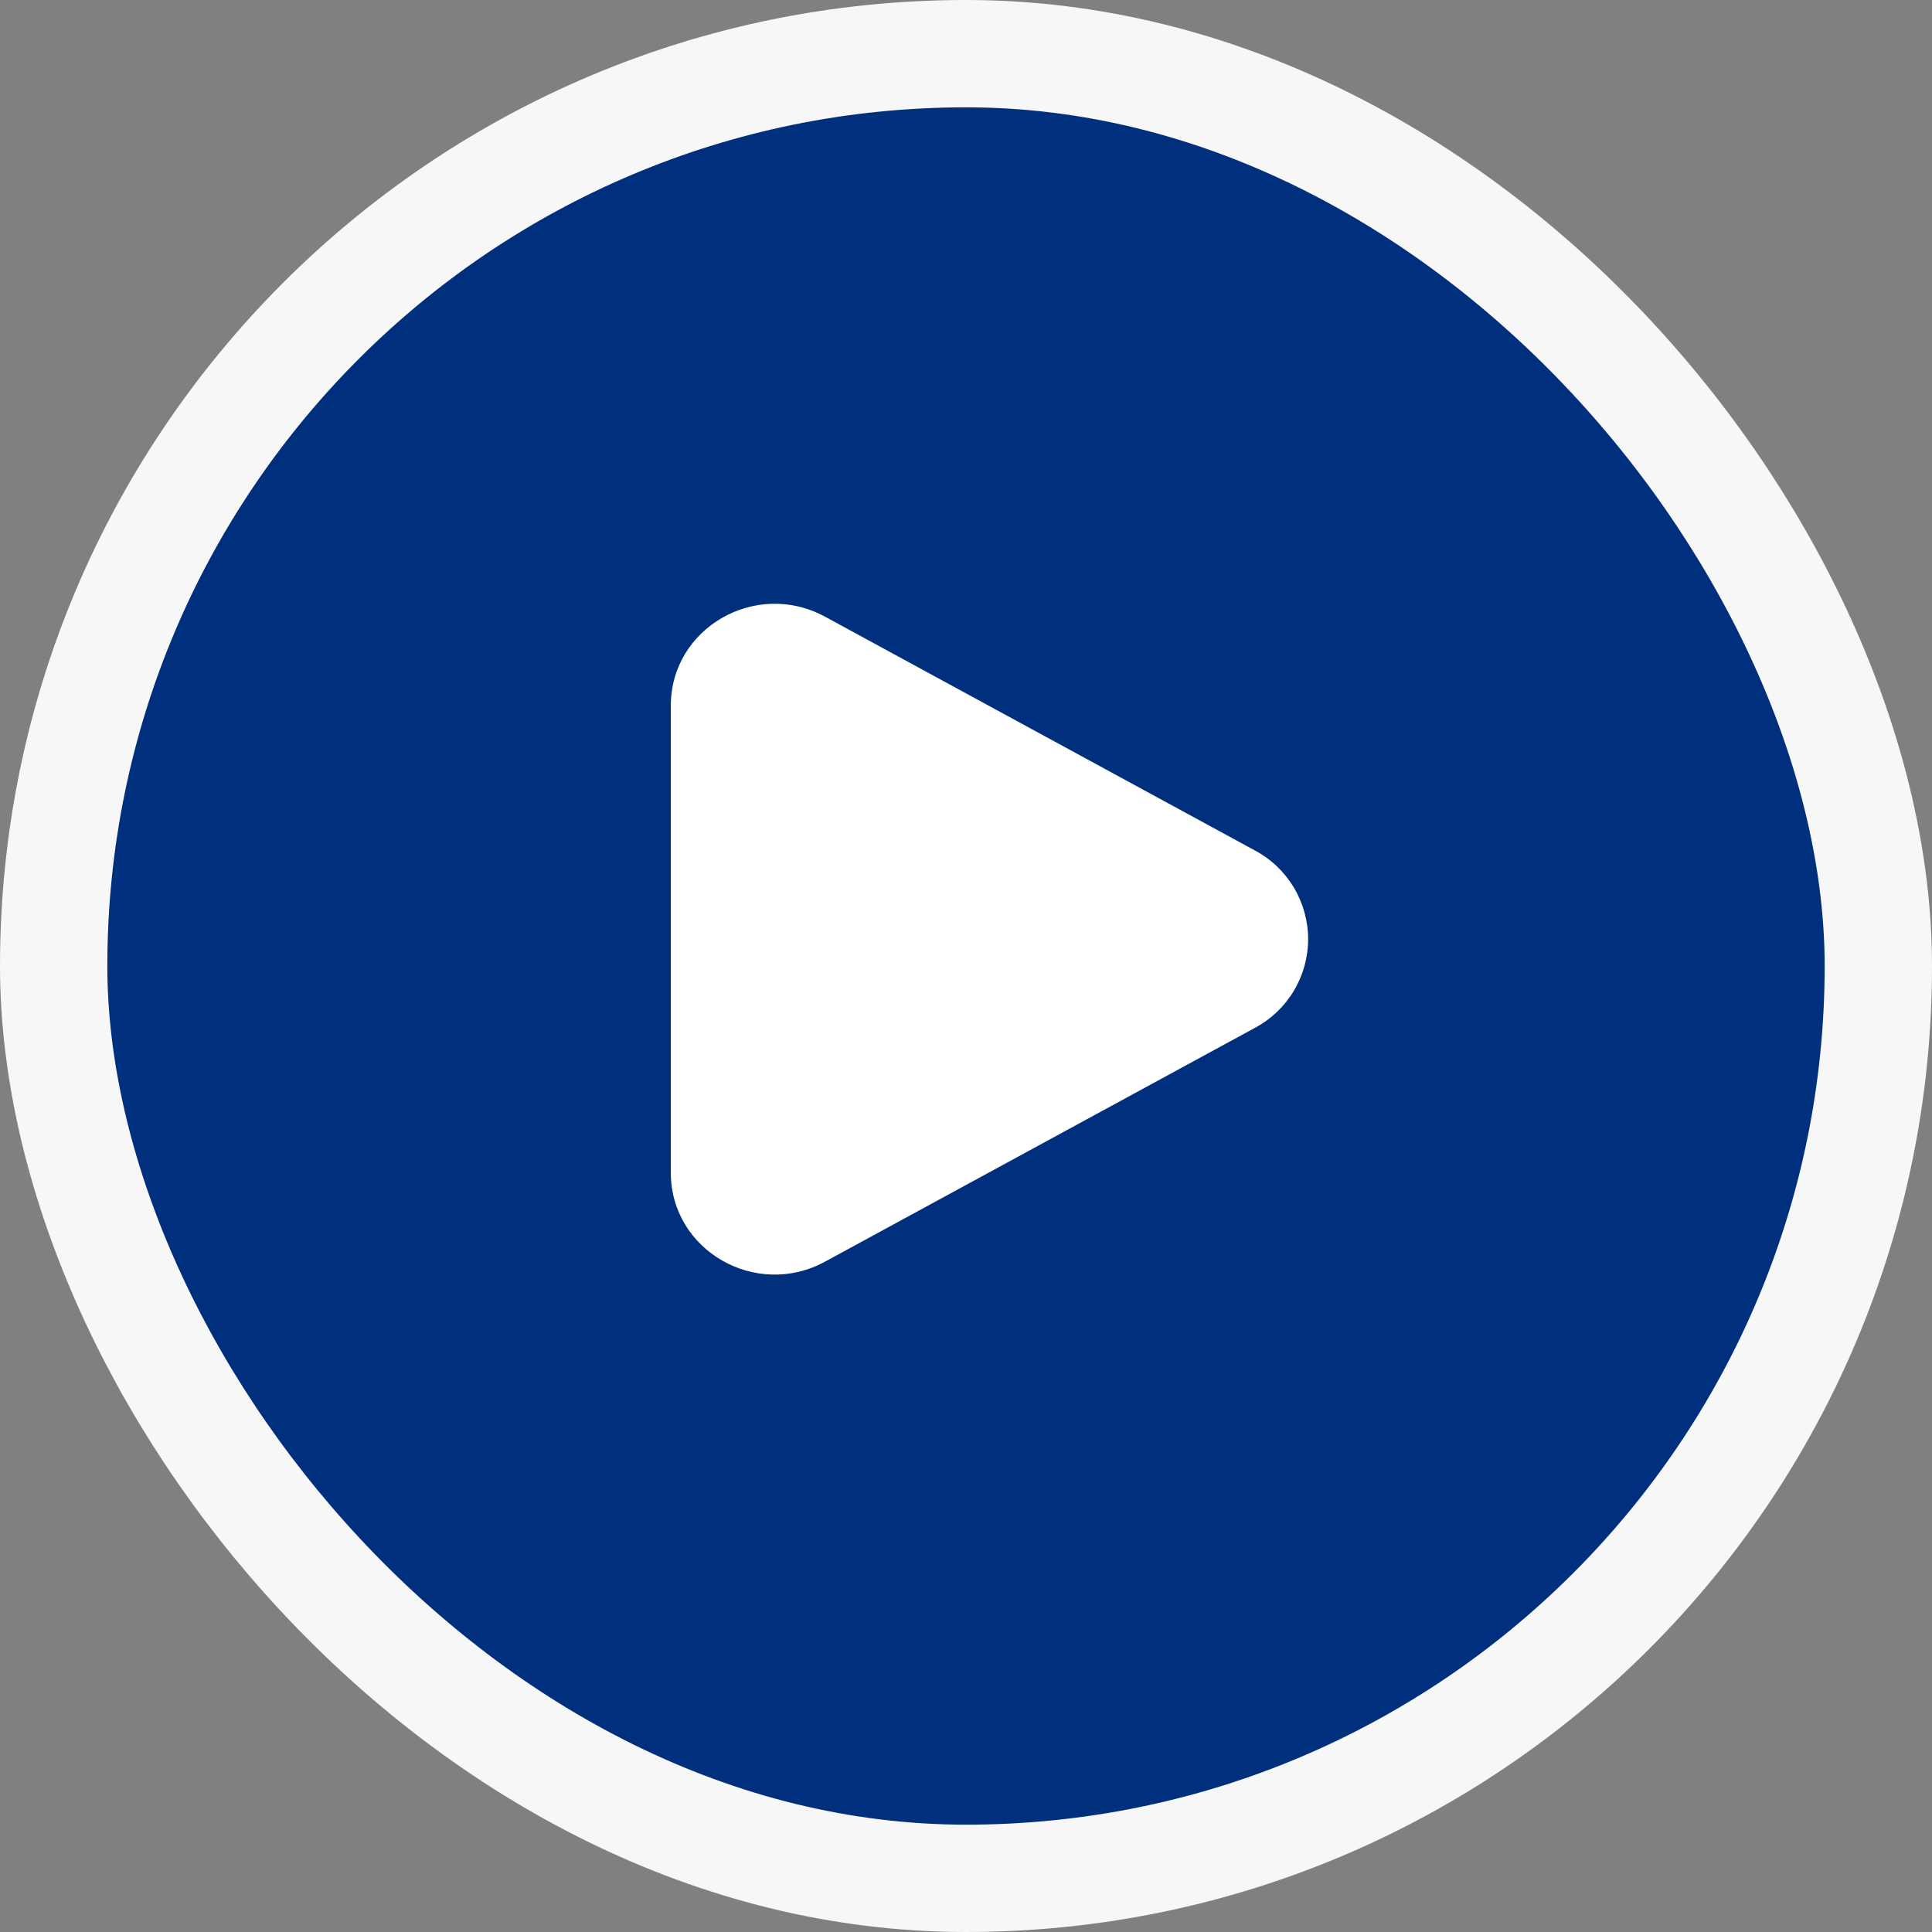 <?xml version="1.0" encoding="UTF-8"?> <svg xmlns="http://www.w3.org/2000/svg" width="36" height="36" viewBox="0 0 36 36" fill="none"><rect x="0" y="0" width="36" height="36" fill="#808080" stroke="none"/><rect x="1" y="1" width="34" height="34" rx="17" fill="#00307D"></rect><rect x="1" y="1" width="34" height="34" rx="17" stroke="#F7F7F7" stroke-width="2"></rect><path d="M23.381 15.846C23.681 16.005 23.932 16.244 24.107 16.535C24.282 16.826 24.375 17.16 24.375 17.5C24.375 17.84 24.282 18.174 24.107 18.465C23.932 18.756 23.681 18.995 23.381 19.154L15.373 23.509C14.084 24.211 12.5 23.298 12.5 21.855V13.146C12.5 11.702 14.084 10.79 15.373 11.491L23.381 15.846Z" fill="white"></path></svg> 
